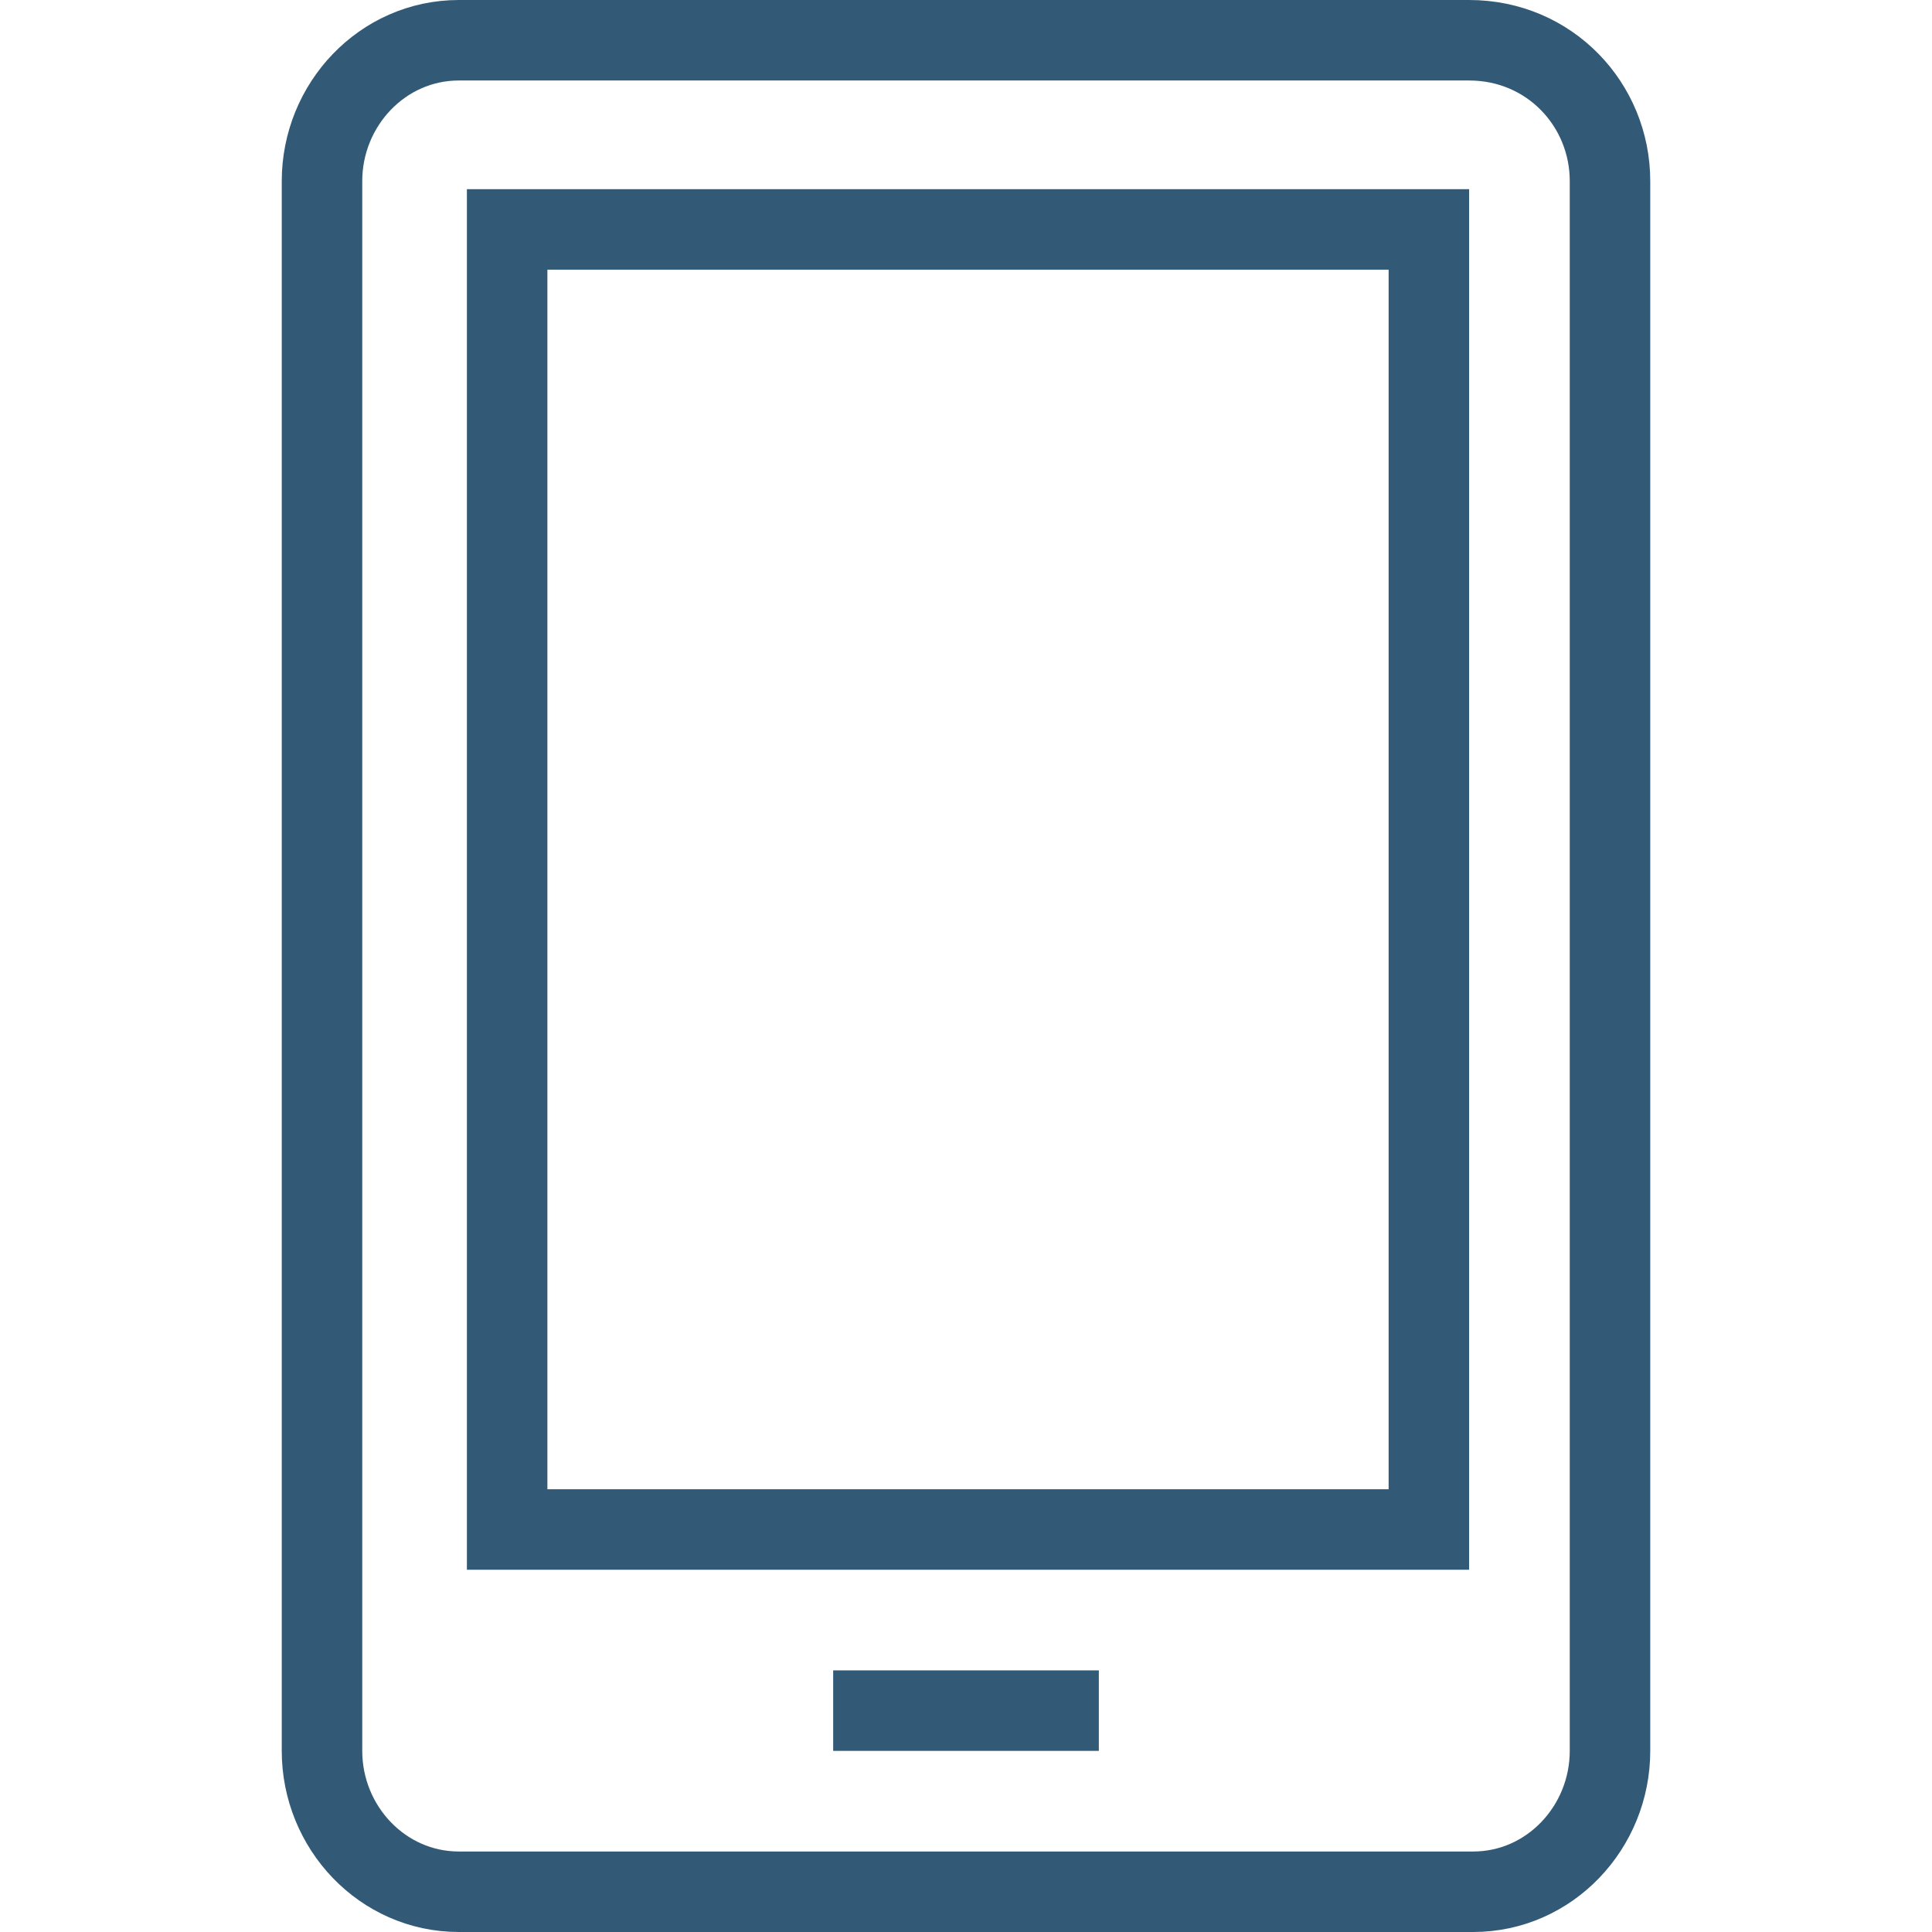<svg xmlns="http://www.w3.org/2000/svg" fill="rgba(50,90,118,1)" viewBox="0 0 48 48"><g fill="none" stroke="rgba(50,90,118,1)" stroke-width="2" stroke-miterlimit="10"><path d="M36.6 47H11.4C9.5 47 8 45.4 8 43.5v-39C8 2.6 9.5 1 11.4 1h25.1c2 0 3.5 1.6 3.5 3.5v39c0 1.9-1.5 3.5-3.4 3.5z"/><path d="M12.6 5.7h22.9V38H12.6zM20.7 42.5h6.6"/></g></svg>